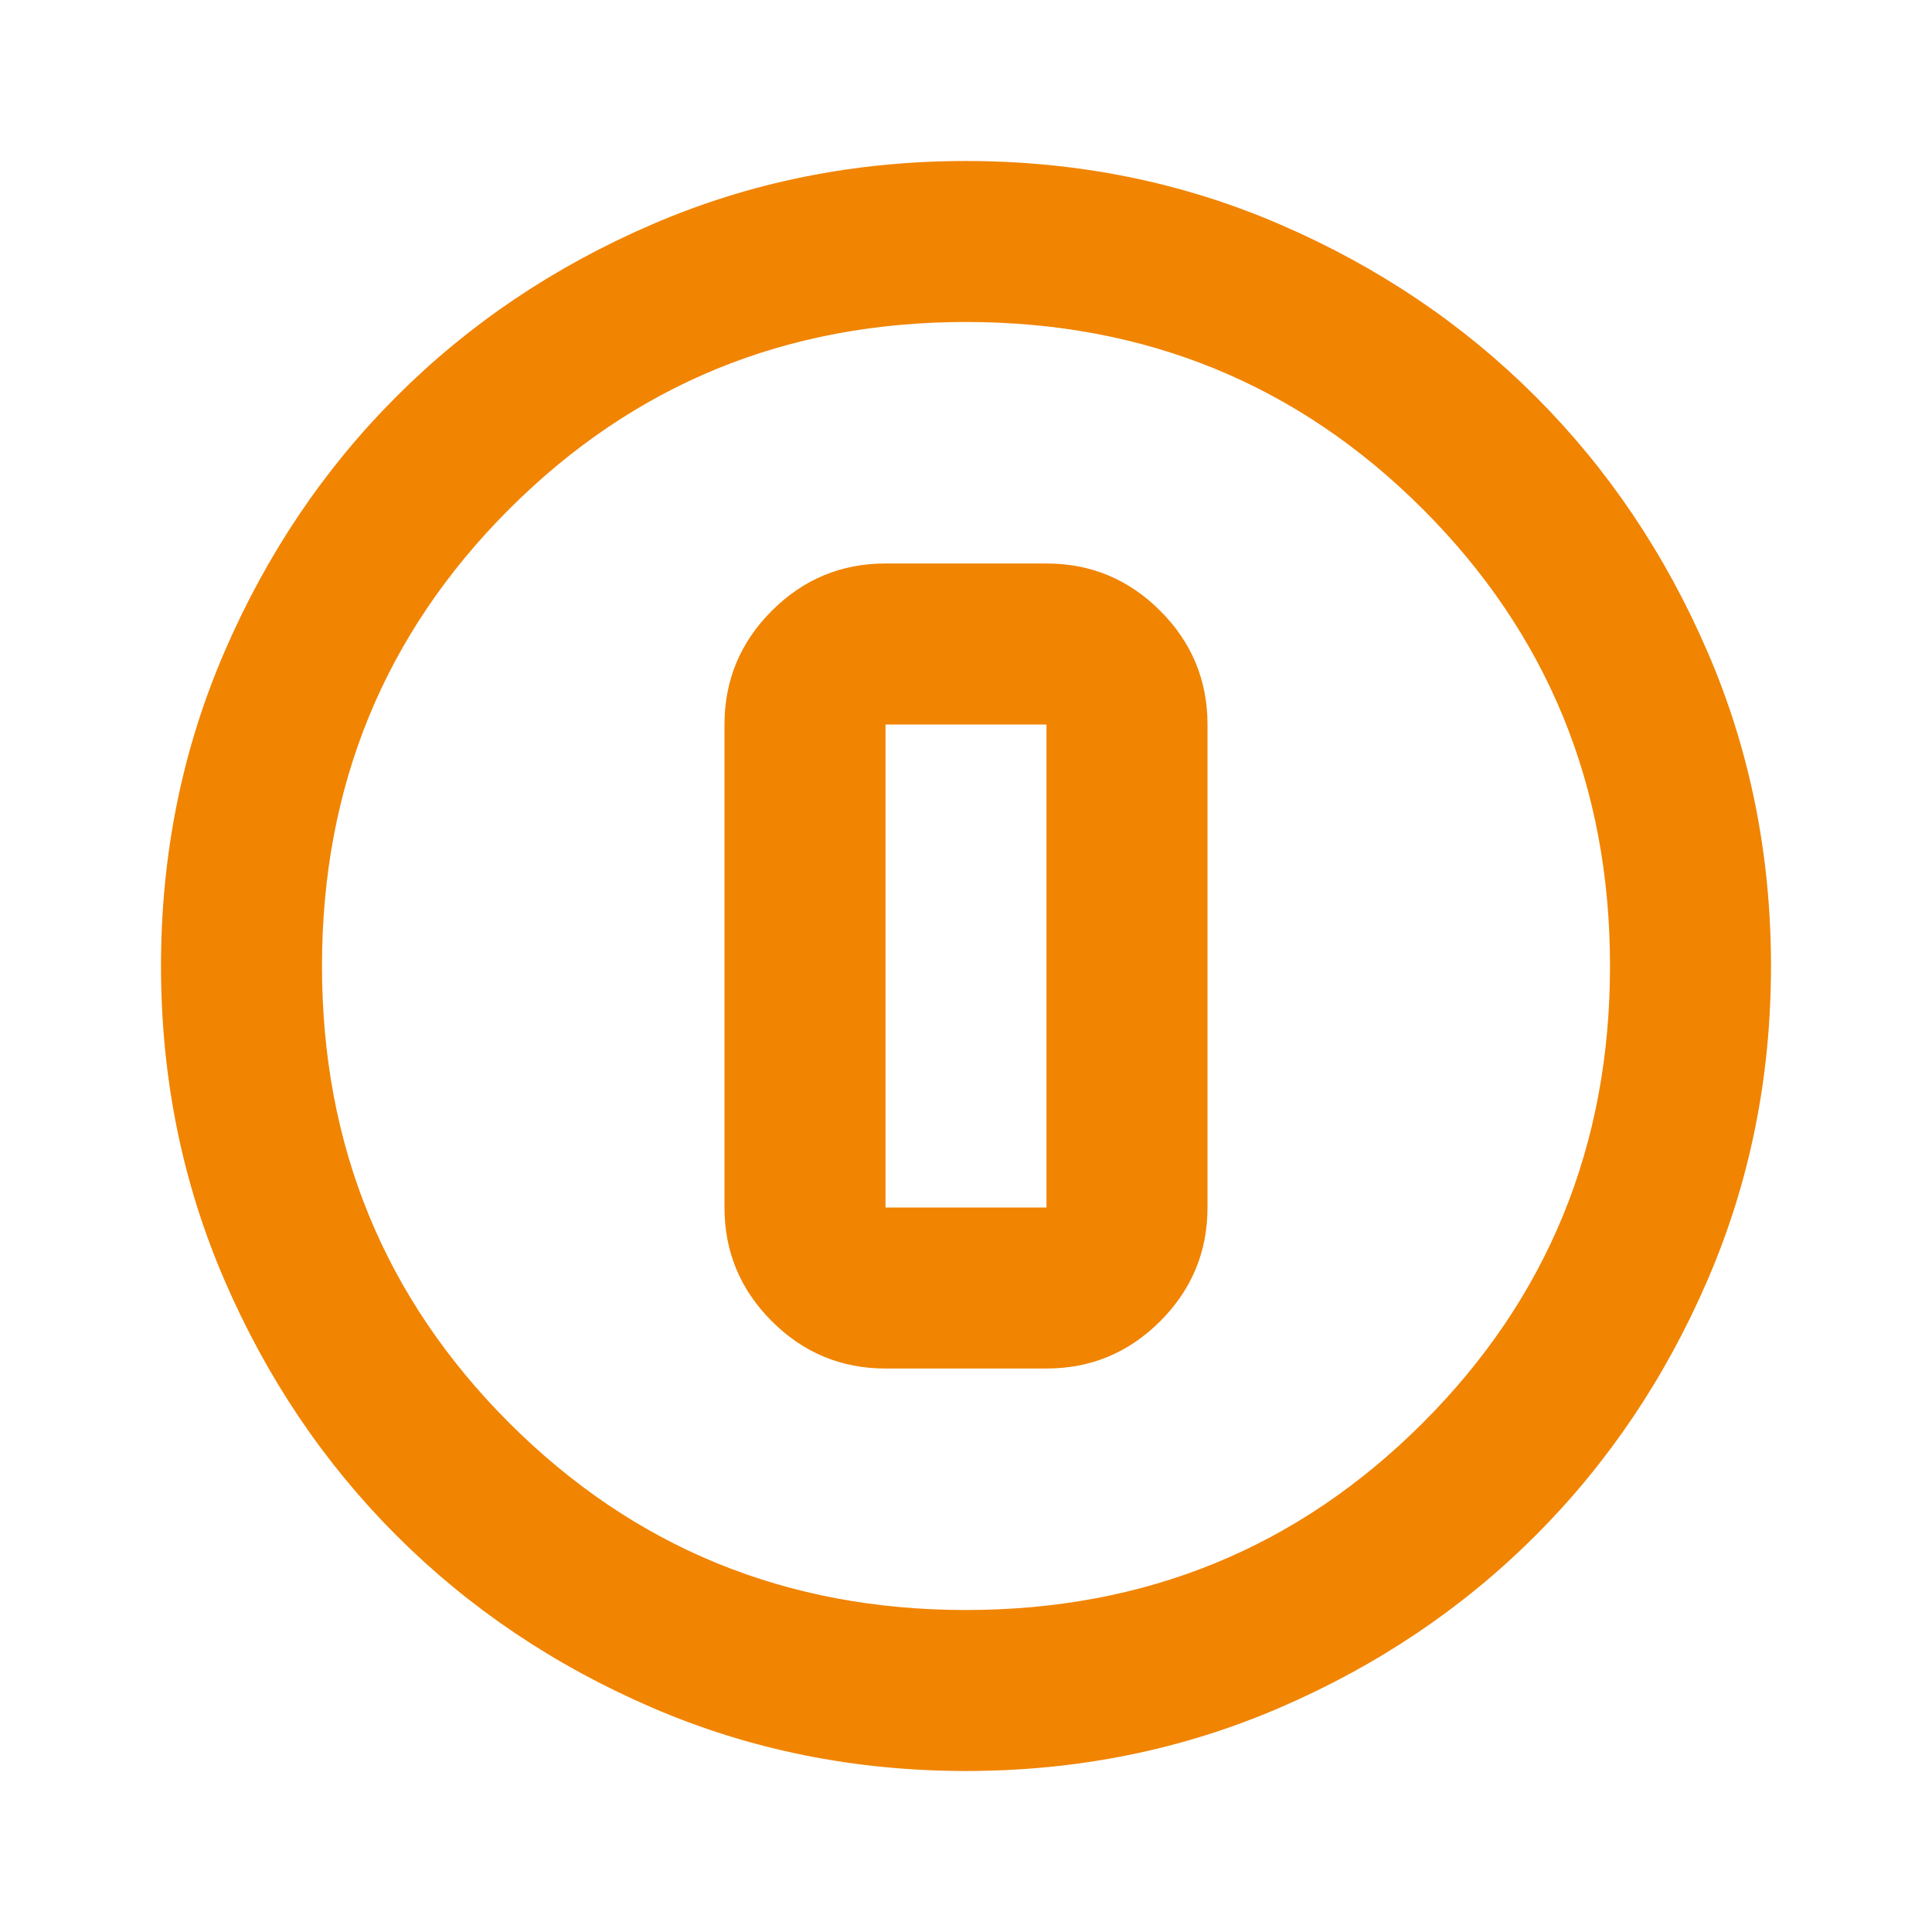 <svg width="56" height="56" viewBox="0 0 56 56" fill="none" xmlns="http://www.w3.org/2000/svg">
<path d="M28 51.333C24.772 51.333 21.739 50.721 18.9 49.496C16.061 48.271 13.592 46.608 11.492 44.508C9.392 42.408 7.729 39.939 6.504 37.1C5.279 34.261 4.667 31.228 4.667 28C4.667 24.772 5.279 21.739 6.504 18.9C7.729 16.061 9.392 13.592 11.492 11.492C13.592 9.392 16.061 7.729 18.9 6.504C21.739 5.279 24.772 4.667 28 4.667C31.228 4.667 34.261 5.279 37.1 6.504C39.939 7.729 42.408 9.392 44.508 11.492C46.608 13.592 48.271 16.061 49.496 18.9C50.721 21.739 51.333 24.772 51.333 28C51.333 31.228 50.721 34.261 49.496 37.1C48.271 39.939 46.608 42.408 44.508 44.508C42.408 46.608 39.939 48.271 37.1 49.496C34.261 50.721 31.228 51.333 28 51.333ZM28 46.667C33.211 46.667 37.625 44.858 41.242 41.242C44.858 37.625 46.667 33.211 46.667 28C46.667 22.789 44.858 18.375 41.242 14.758C37.625 11.142 33.211 9.333 28 9.333C22.789 9.333 18.375 11.142 14.758 14.758C11.142 18.375 9.333 22.789 9.333 28C9.333 33.211 11.142 37.625 14.758 41.242C18.375 44.858 22.789 46.667 28 46.667ZM25.667 39.667H30.333C31.617 39.667 32.715 39.21 33.629 38.296C34.543 37.382 35 36.283 35 35V21C35 19.717 34.543 18.618 33.629 17.704C32.715 16.79 31.617 16.333 30.333 16.333H25.667C24.383 16.333 23.285 16.79 22.371 17.704C21.457 18.618 21 19.717 21 21V35C21 36.283 21.457 37.382 22.371 38.296C23.285 39.21 24.383 39.667 25.667 39.667ZM25.667 21H30.333V35H25.667V21Z" fill="#F18401"/>
</svg>
